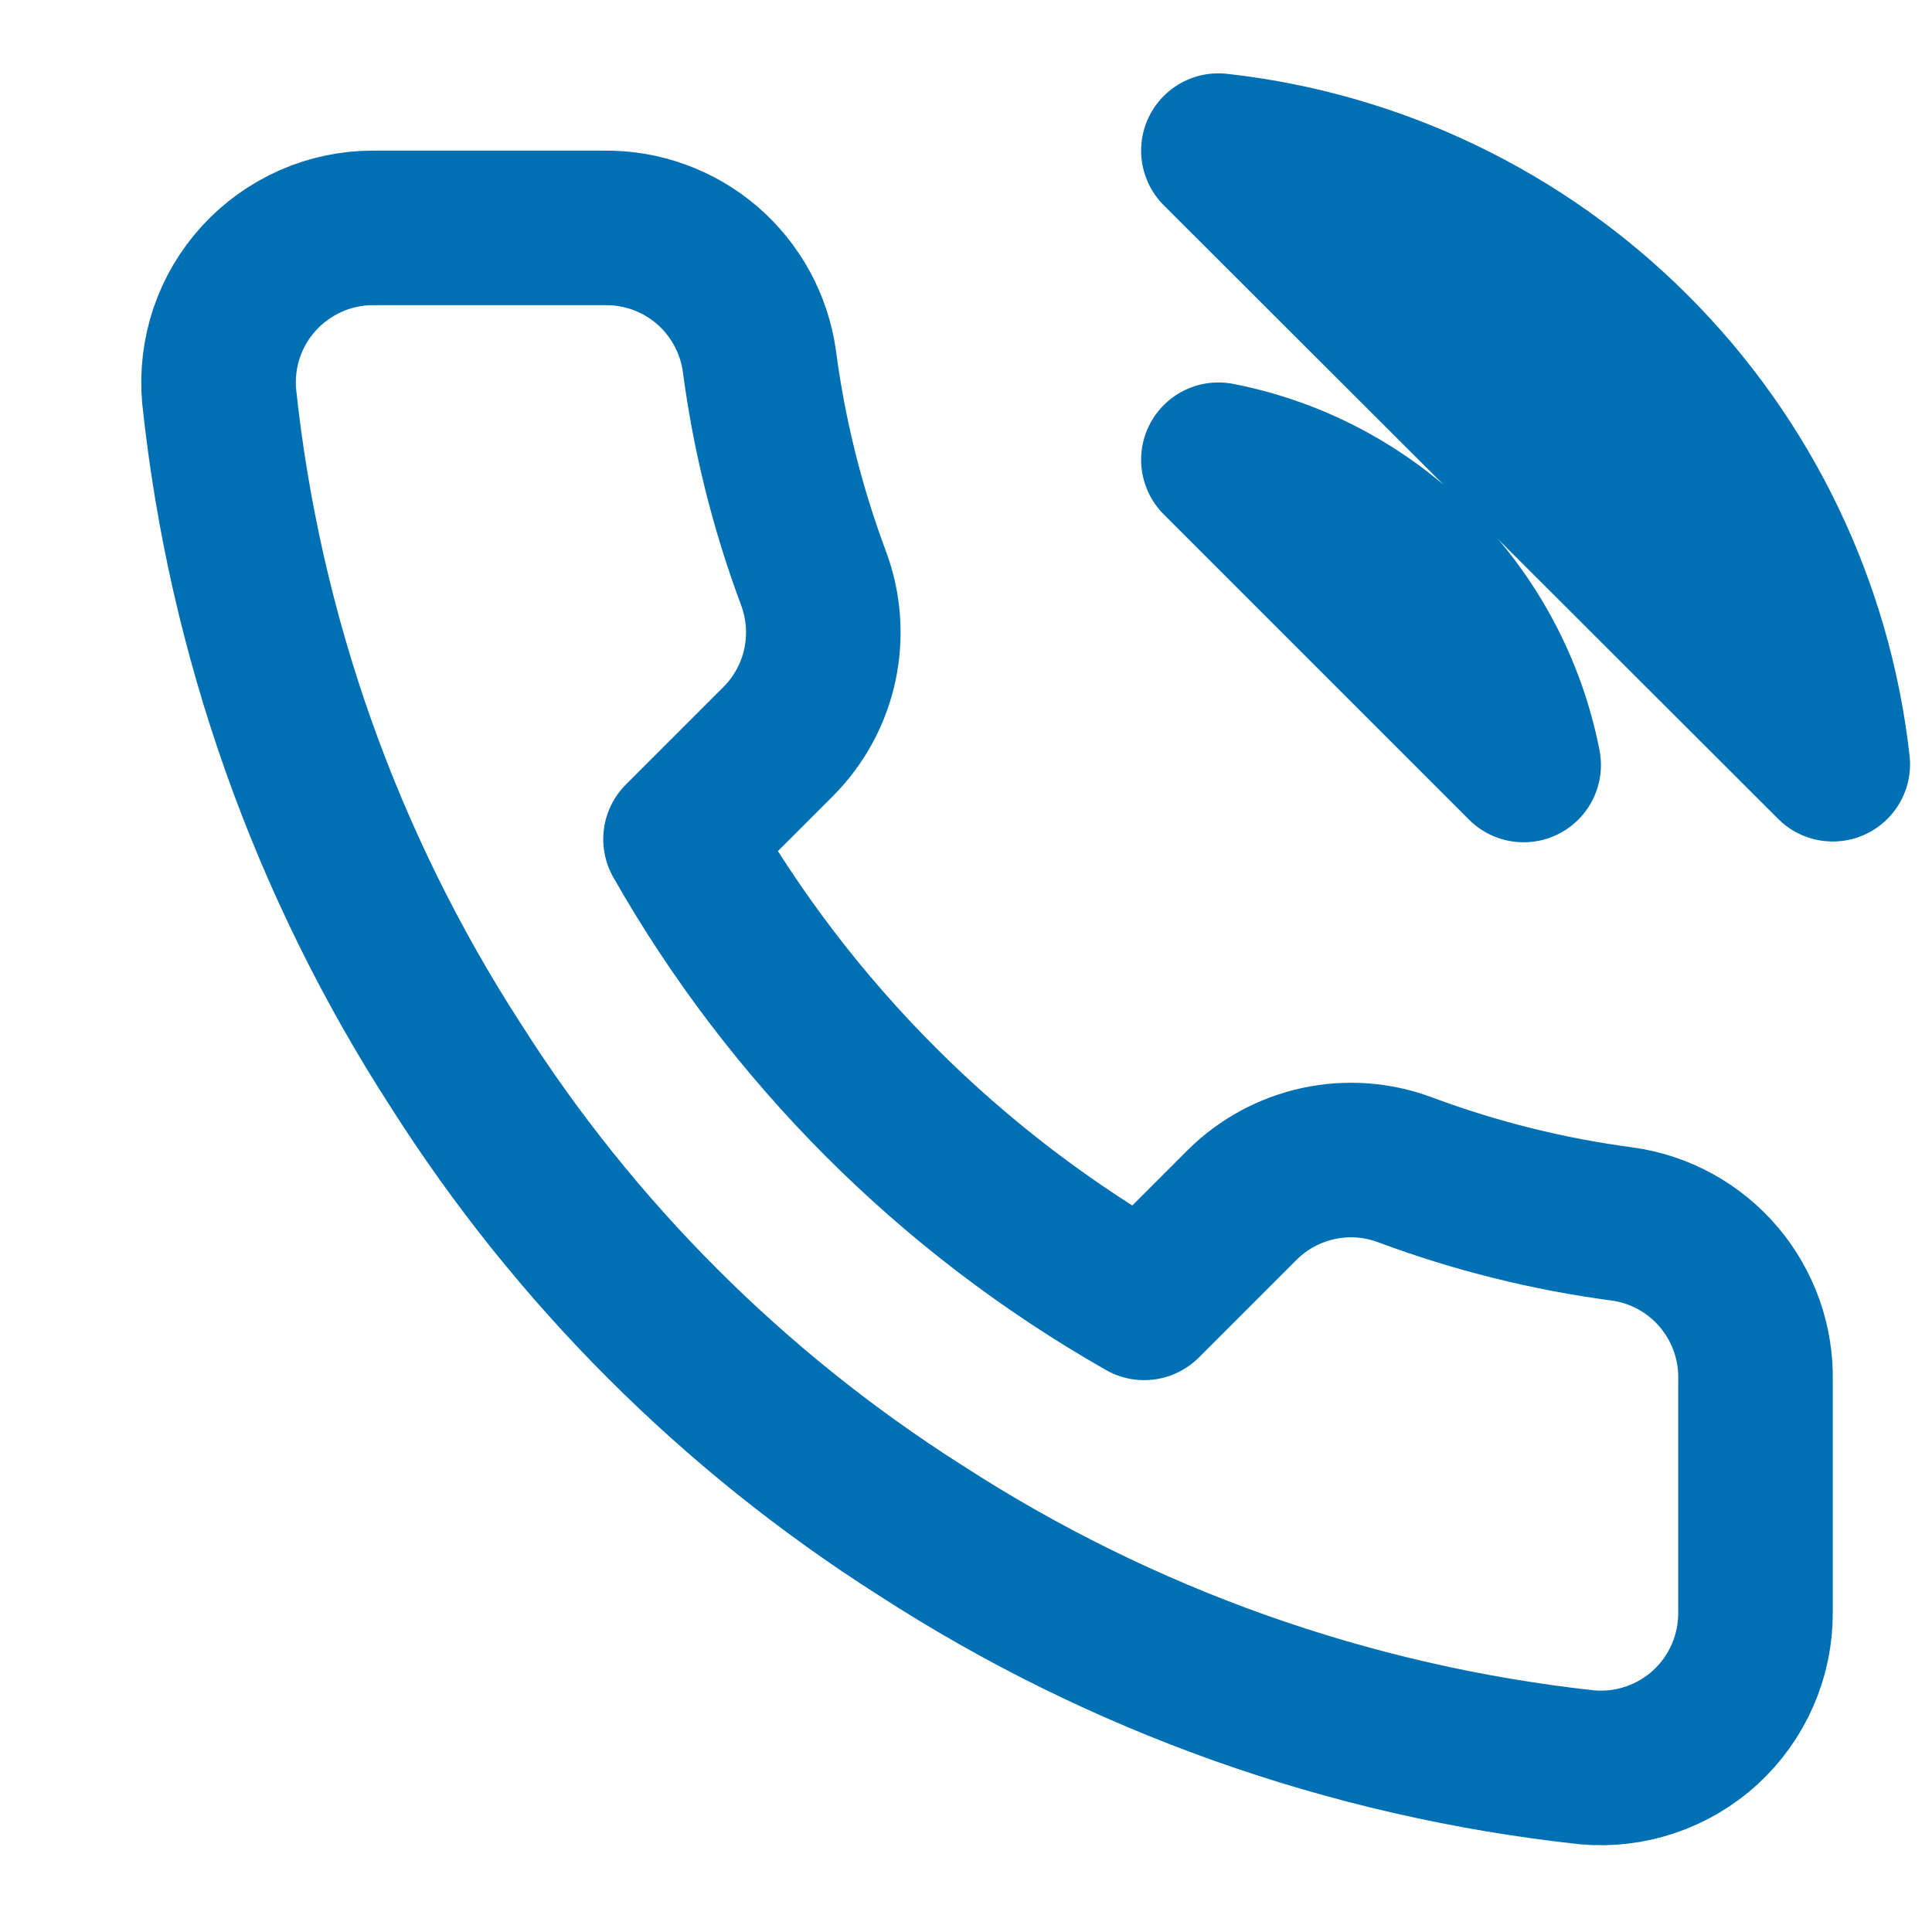 <svg width="25" height="25" viewBox="0 0 25 25" fill="none" xmlns="http://www.w3.org/2000/svg">
<g clip-path="url(#clip0_2_480)">
<path d="M15.766 5.949C16.742 6.139 17.64 6.617 18.344 7.321C19.047 8.024 19.525 8.922 19.716 9.899L15.766 5.949ZM15.766 1.949C17.795 2.174 19.687 3.083 21.132 4.526C22.577 5.969 23.488 7.86 23.716 9.889L15.766 1.949ZM22.716 17.869V20.869C22.717 21.147 22.66 21.423 22.548 21.678C22.437 21.933 22.273 22.162 22.068 22.351C21.863 22.539 21.62 22.682 21.357 22.771C21.093 22.861 20.813 22.894 20.536 22.869C17.459 22.534 14.503 21.483 11.906 19.799C9.49 18.264 7.441 16.215 5.906 13.799C4.216 11.19 3.164 8.22 2.836 5.129C2.811 4.852 2.844 4.574 2.932 4.31C3.021 4.047 3.163 3.805 3.351 3.6C3.538 3.395 3.766 3.232 4.02 3.119C4.274 3.007 4.548 2.949 4.826 2.949H7.826C8.311 2.944 8.782 3.116 9.15 3.432C9.517 3.749 9.758 4.188 9.826 4.669C9.952 5.629 10.187 6.572 10.526 7.479C10.66 7.837 10.689 8.226 10.61 8.6C10.53 8.974 10.345 9.317 10.076 9.589L8.806 10.859C10.229 13.362 12.302 15.435 14.806 16.859L16.076 15.589C16.348 15.32 16.691 15.135 17.065 15.055C17.439 14.975 17.828 15.004 18.186 15.139C19.093 15.477 20.036 15.712 20.996 15.839C21.482 15.907 21.925 16.152 22.242 16.526C22.559 16.901 22.728 17.378 22.716 17.869Z" stroke="#0070B4" stroke-width="2" stroke-linecap="round" stroke-linejoin="round"/>
</g>
<defs>
<clipPath id="clip0_2_480">
<rect width="24" height="24" fill="white" transform="translate(0.716 0.949)"/>
</clipPath>
</defs>
</svg>
